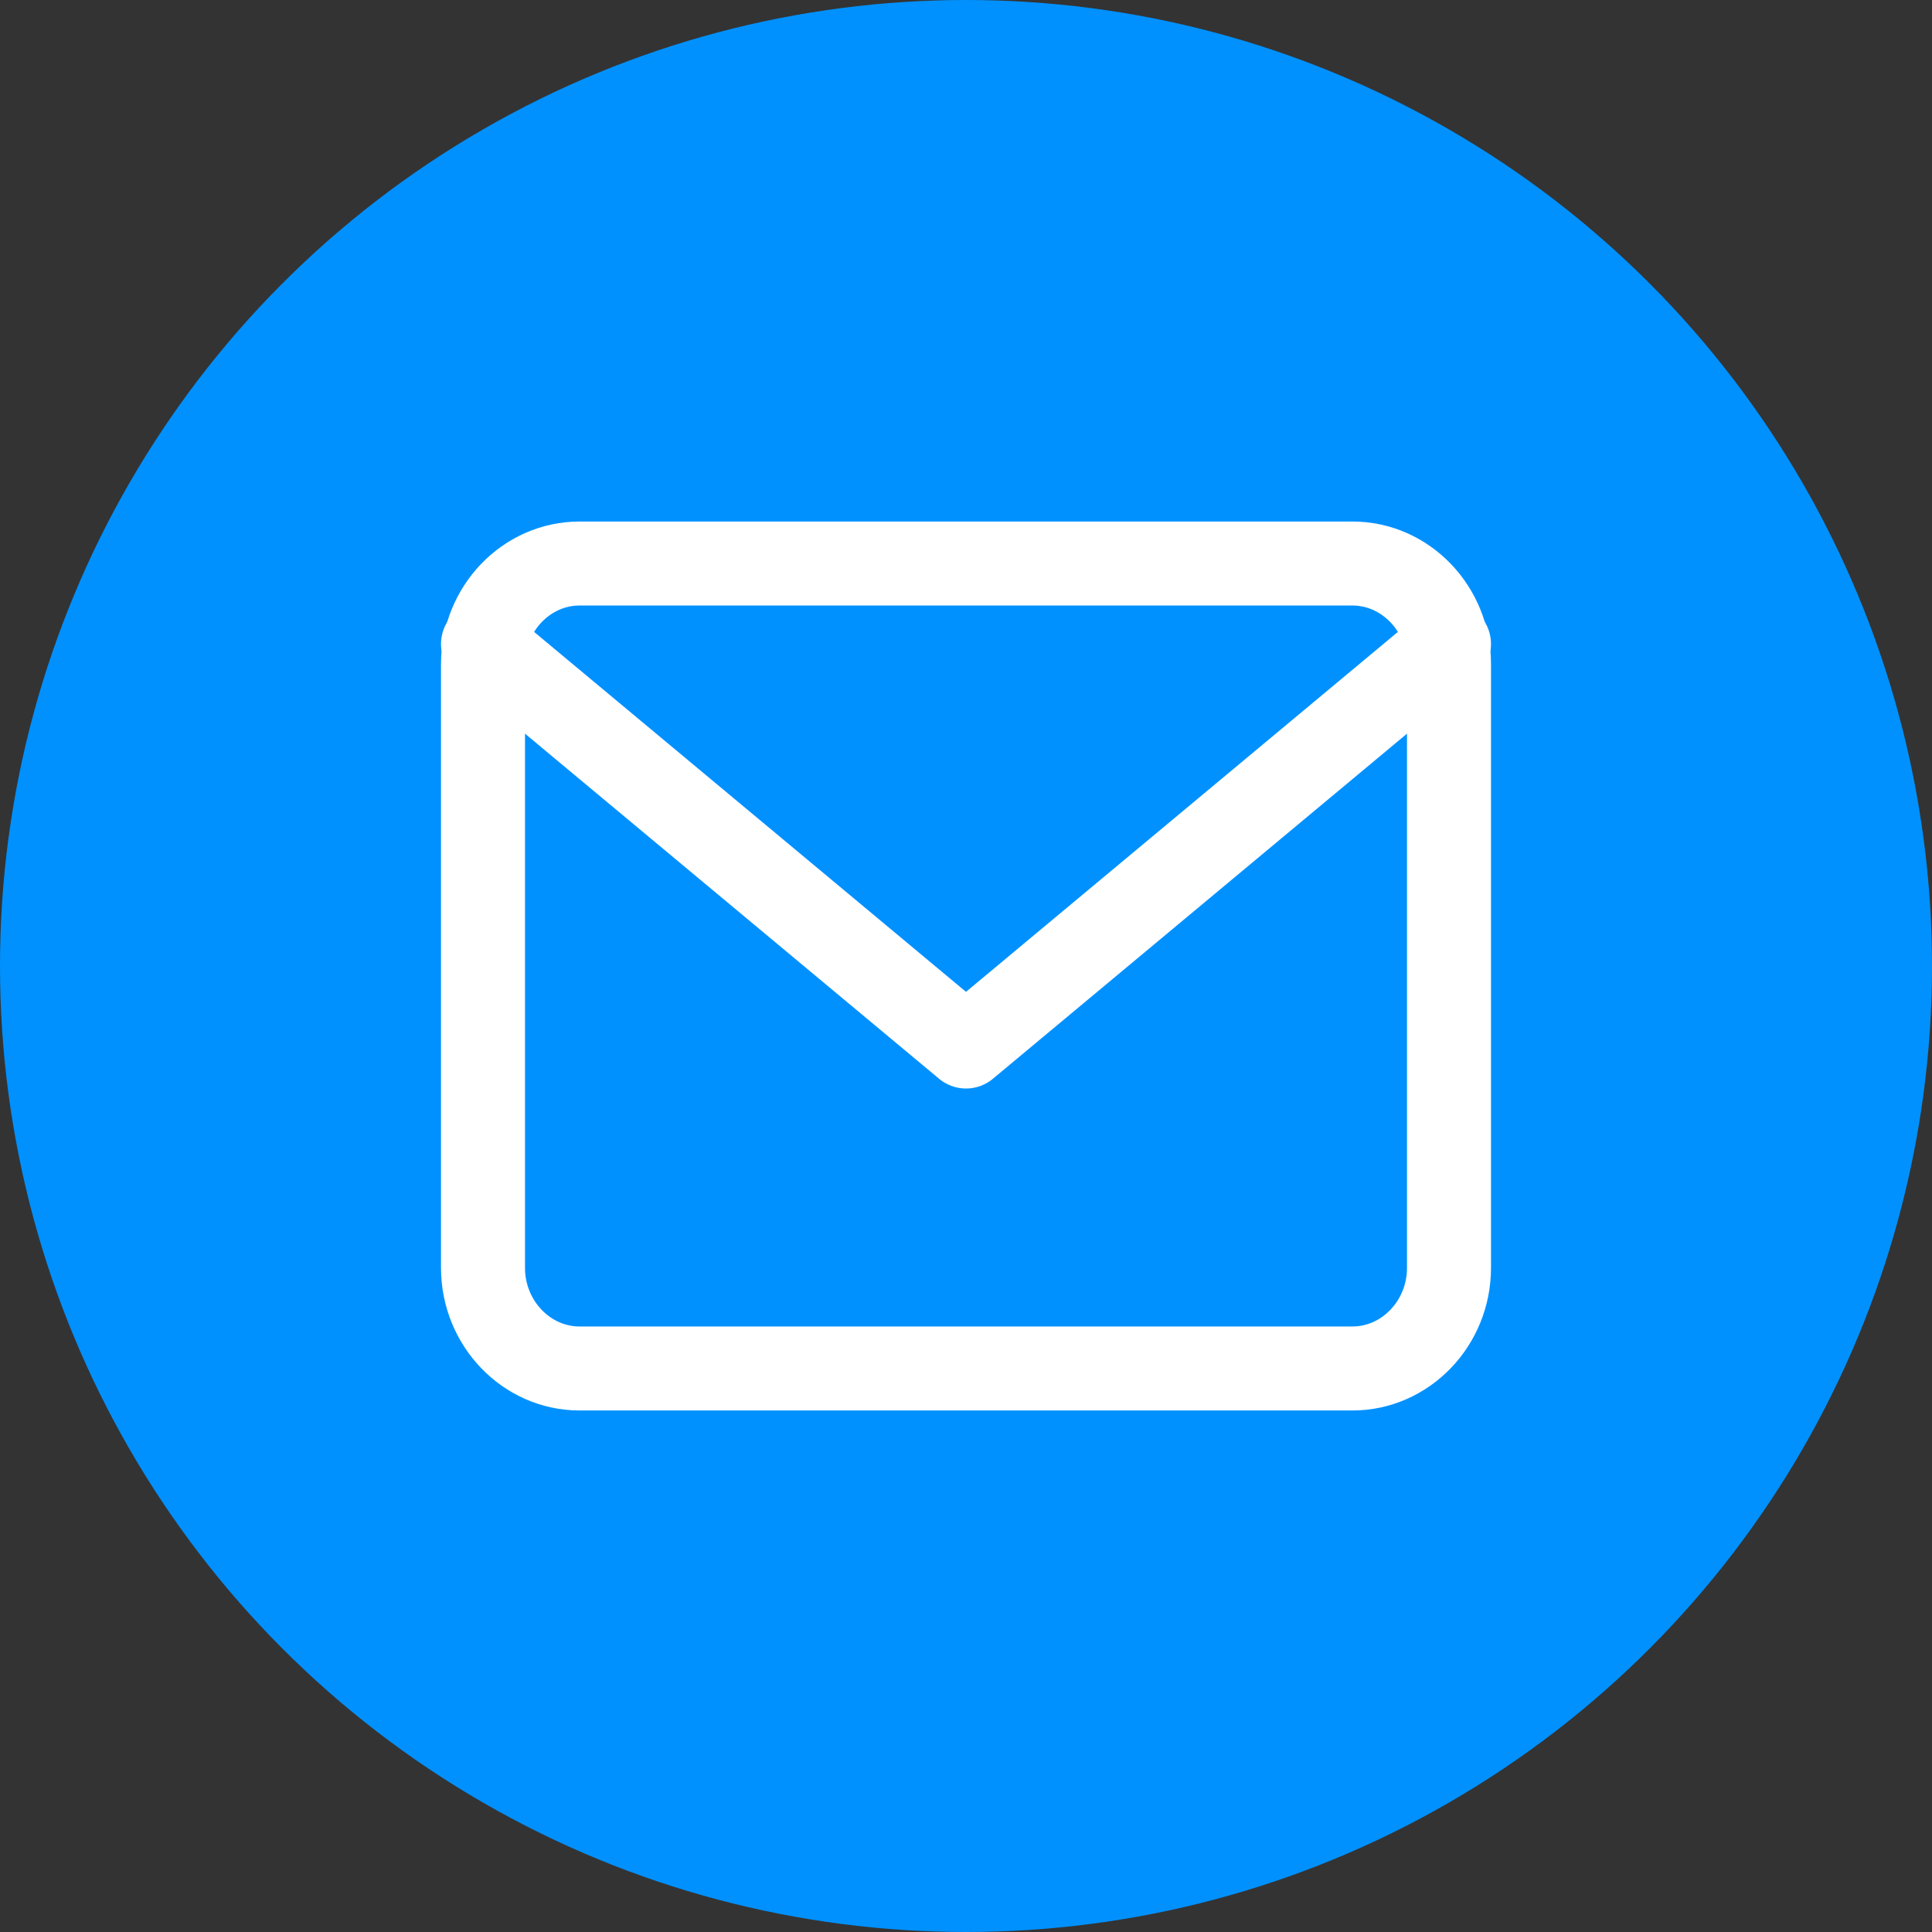 <?xml version="1.0" encoding="UTF-8"?>
<svg xmlns="http://www.w3.org/2000/svg" width="46" height="46" viewBox="0 0 46 46" fill="none">
  <rect x="0" y="0" width="46" height="46" fill="#333333" stroke="none"/>
  <g id="mail" clip-path="url(#clip0_215_113)">
    <circle id="Ellipse 1" cx="23" cy="23" r="23" fill="#0091FF"></circle>
    <path id="Vector" d="M13.8 13.417H32.2C33.465 13.417 34.5 14.495 34.5 15.813V30.188C34.5 31.505 33.465 32.583 32.2 32.583H13.8C12.535 32.583 11.5 31.505 11.5 30.188V15.813C11.5 14.495 12.535 13.417 13.8 13.417Z" stroke="white" stroke-width="2" stroke-linecap="round" stroke-linejoin="round"></path>
    <path id="Vector_2" d="M34.5 15.333L23 24.917L11.5 15.333" stroke="white" stroke-width="2" stroke-linecap="round" stroke-linejoin="round"></path>
  </g>
  <defs>
    <clipPath id="clip0_215_113">
      <rect width="46" height="46" fill="white"></rect>
    </clipPath>
  </defs>
</svg>
